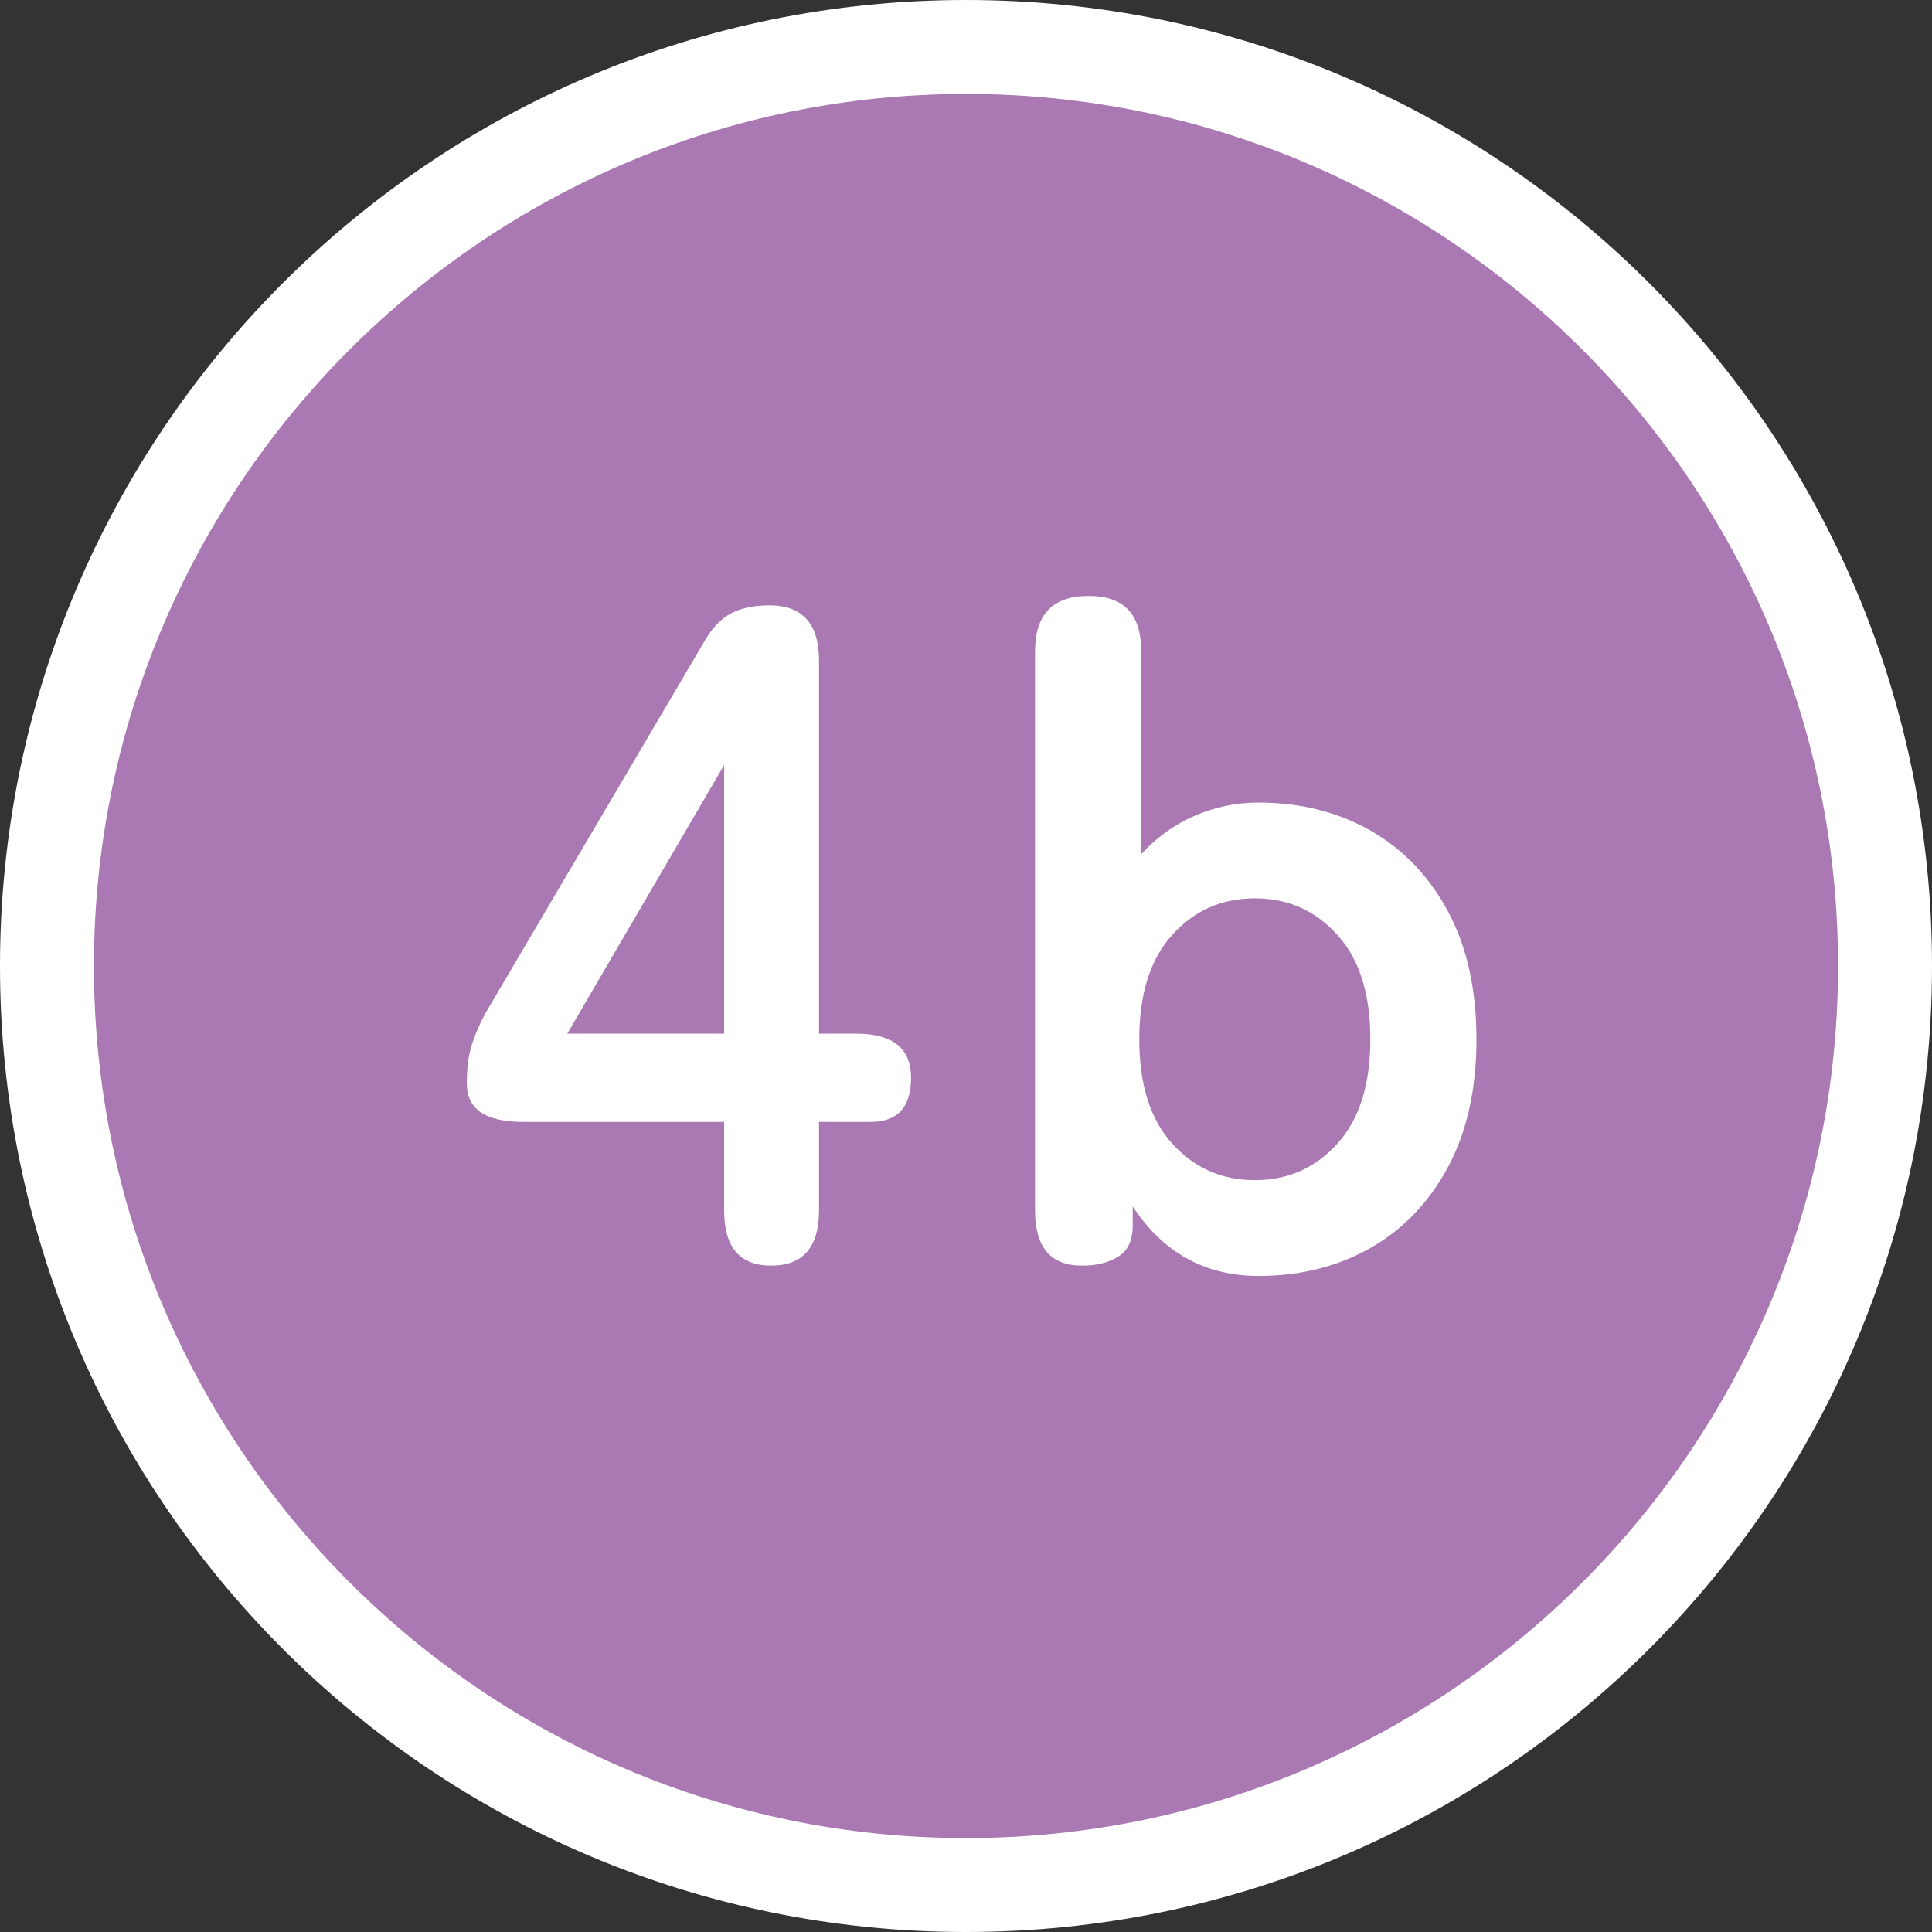 <?xml version="1.0" encoding="UTF-8"?><svg xmlns="http://www.w3.org/2000/svg" width="41.14" height="41.14" viewBox="0 0 41.14 41.14"><rect x="0" y="0" width="41.14" height="41.14" fill="#333333" stroke="none"/><defs><style>.d{fill:#fff;}.e{fill:#aa79b3;}</style></defs><g id="a"/><g id="b"><g id="c"><g><g><path class="e" d="M20.57,40.14C9.78,40.14,1,31.36,1,20.57S9.78,1,20.57,1s19.57,8.78,19.57,19.57-8.78,19.57-19.57,19.57Z"/><path class="d" d="M20.57,2c10.24,0,18.57,8.33,18.57,18.57s-8.33,18.57-18.57,18.57S2,30.81,2,20.57,10.33,2,20.57,2m0-2C9.21,0,0,9.21,0,20.57s9.21,20.57,20.57,20.57,20.57-9.21,20.57-20.57S31.93,0,20.57,0h0Z"/></g><g><path class="d" d="M16.42,26.95c-.67,0-1-.39-1-1.18v-1.88h-4.28c-.8,0-1.2-.27-1.2-.82,0-.31,.03-.57,.1-.8s.17-.46,.3-.7l4.64-7.88c.16-.29,.35-.5,.57-.62,.22-.12,.5-.18,.83-.18,.71,0,1.06,.39,1.06,1.18v7.94h.78c.79,0,1.18,.31,1.18,.94s-.29,.94-.86,.94h-1.1v1.88c0,.79-.34,1.18-1.02,1.18Zm-4.34-4.94h3.34v-5.72l-3.34,5.72Z"/><path class="d" d="M26.8,27.17c-1.13,0-2.03-.49-2.68-1.48v.4c0,.32-.1,.54-.31,.67-.21,.13-.46,.19-.77,.19-.67,0-1-.39-1-1.18V13.87c0-.79,.38-1.18,1.14-1.18s1.12,.39,1.12,1.18v4.32c.32-.35,.69-.62,1.12-.81,.43-.19,.89-.29,1.38-.29,.89,0,1.69,.2,2.39,.6,.7,.4,1.25,.98,1.65,1.73,.4,.75,.6,1.66,.6,2.71s-.2,1.96-.6,2.71c-.4,.75-.95,1.33-1.65,1.73-.7,.4-1.5,.6-2.39,.6Zm-.08-2.04c.71,0,1.29-.26,1.76-.78,.47-.52,.7-1.26,.7-2.22s-.23-1.7-.7-2.22c-.47-.52-1.05-.78-1.76-.78s-1.29,.26-1.76,.78c-.47,.52-.7,1.26-.7,2.22s.23,1.7,.7,2.22c.47,.52,1.05,.78,1.76,.78Z"/></g></g></g></g></svg>